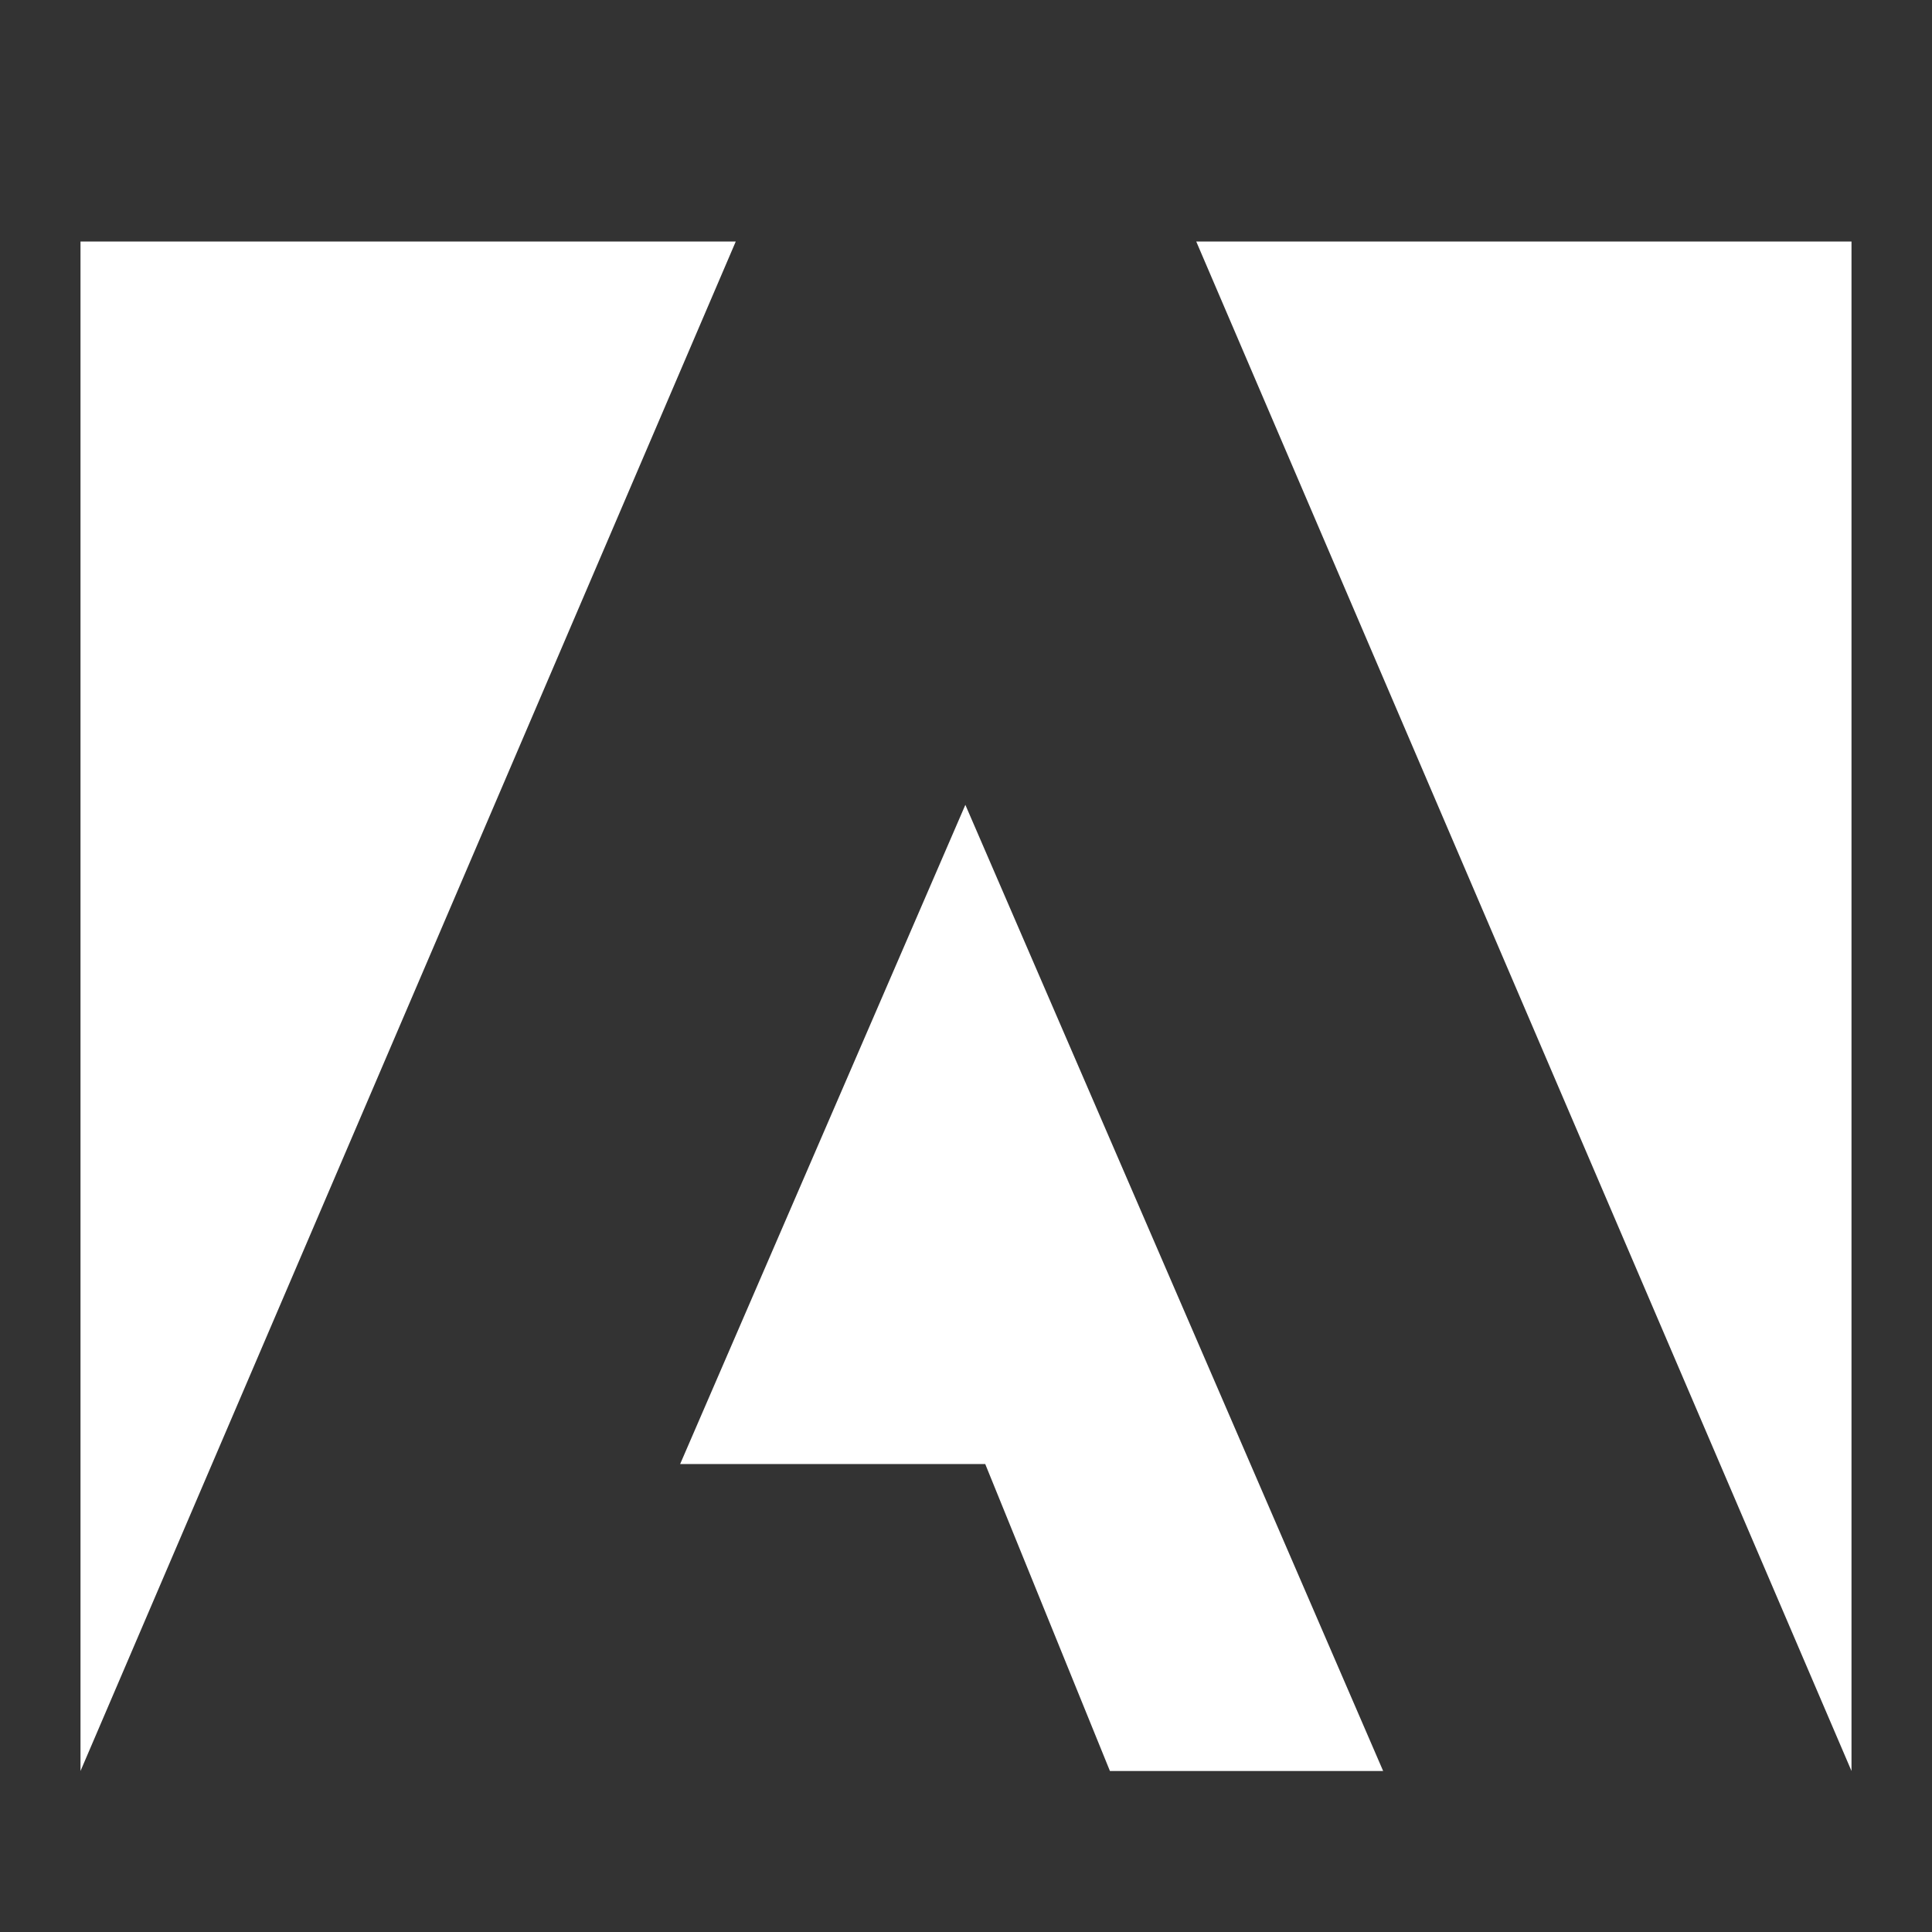 <svg fill="white" fill-rule="evenodd" height="1em" style="flex:none;line-height:1" viewBox="0 0 24 24" width="1em" xmlns="http://www.w3.org/2000/svg"><rect x="0" y="0" width="24" height="24" fill="#333333" stroke="none"/><title>Adobe</title><path d="M14.86 3H23v19zM9.14 3H1v19zM11.992 9.998L17.182 22h-3.394l-1.549-3.813h-3.79z"></path></svg>
